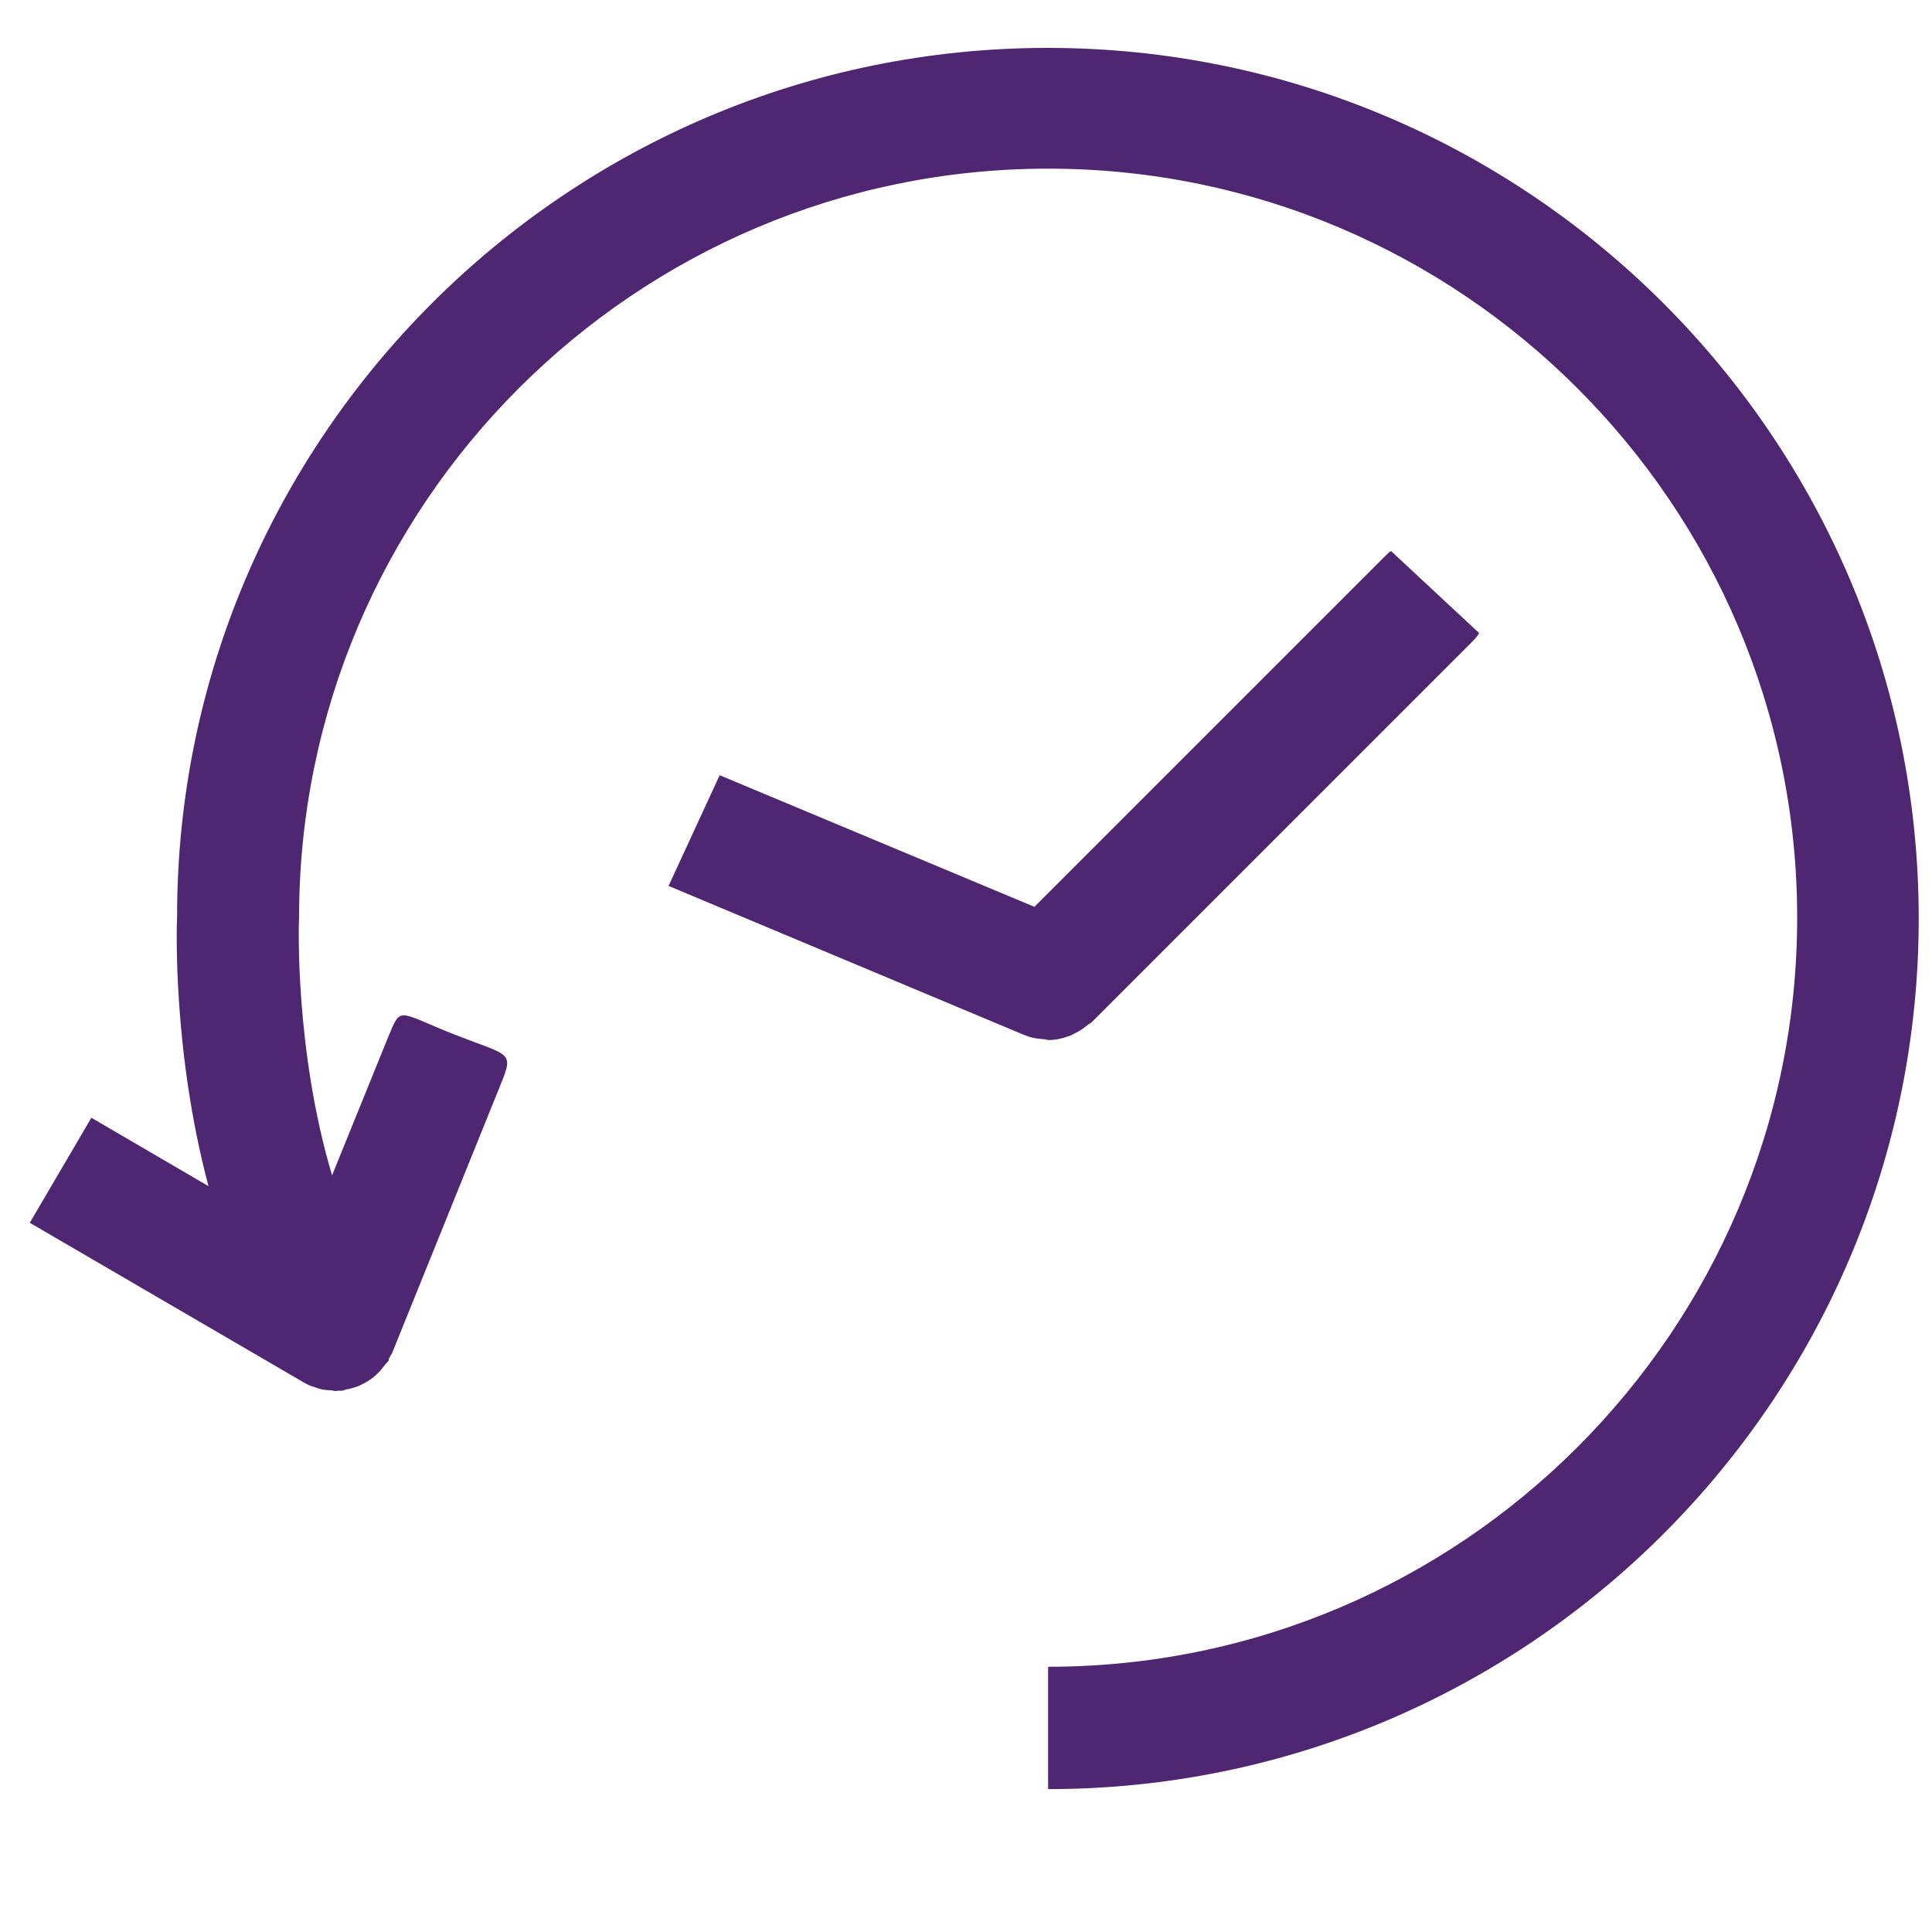 <?xml version="1.0" encoding="utf-8"?>
<!-- Generator: Adobe Illustrator 23.0.2, SVG Export Plug-In . SVG Version: 6.00 Build 0)  -->
<svg version="1.1" id="Layer_1" xmlns="http://www.w3.org/2000/svg" xmlns:xlink="http://www.w3.org/1999/xlink" x="0px" y="0px"
	 viewBox="0 0 480 480" style="enable-background:new 0 0 480 480;" xml:space="preserve">
<style type="text/css">
	.st0{fill:#4F2671;stroke:#4F2671;stroke-miterlimit:10;}
	.st1{fill:#4F2671;}
</style>
<g>
	<g>
		<path class="st0" d="M218.6,391.2"/>
	</g>
</g>
<g>
	<g>
		<g>
			<path class="st1" d="M260.4,444.5c119.3,0,216.3-97,216.3-216.3c0-119.3-97.1-216.3-216.4-216.3c-119.3,0-216.3,97-216.3,215.7
				c-0.1,1.9-1.2,33.3,7.8,67.1l-29.1-17L7.4,303.8l68.3,39.8c0.1,0.1,0.3,0.1,0.4,0.2c0.7,0.4,1.5,0.7,2.3,0.9
				c0.5,0.2,1.1,0.4,1.6,0.5c0.7,0.1,1.3,0.2,2,0.2c0.5,0,0.9,0.2,1.4,0.2c0.3,0,0.5-0.1,0.8-0.1c0.3,0,0.5,0.1,0.7,0
				c0.4,0,0.7-0.2,1.1-0.3c0.7-0.1,1.4-0.3,2.1-0.5c0.6-0.2,1.2-0.4,1.7-0.7c0.6-0.3,1.2-0.6,1.8-1c0.5-0.3,1-0.7,1.5-1.1
				c0.5-0.5,1-0.9,1.5-1.5c0.4-0.5,0.8-1,1.2-1.5c0.2-0.3,0.5-0.5,0.7-0.8c0.1-0.2,0.1-0.5,0.2-0.7c0.2-0.4,0.5-0.8,0.7-1.2
				l27.2-67.3c3.1-7.7,1.8-6.6-11.5-11.8c-14.4-5.7-13.4-7.3-16.6,0.4l-14,34.5c-9.3-31.1-8.3-63.1-8.2-64
				c0-102.6,83.5-186.1,186.1-186.1c102.6,0,186.1,83.5,186.1,186.1c0,102.6-83.5,186.1-186.1,186.1"/>
		</g>
		<g>
			<path class="st1" d="M367.5,157.3c-0.5,0.8-1.1,1.5-1.8,2.2L271.2,254c-0.2,0.2-0.5,0.3-0.8,0.5c-1.1,0.9-2.2,1.7-3.5,2.3
				c-0.4,0.2-0.9,0.5-1.3,0.6c-1.6,0.6-3.4,1-5.1,1c-0.3,0-0.7-0.2-1-0.2c-1.6-0.1-3.2-0.3-4.8-1c0,0-0.1,0-0.1,0l-87.8-36.8
				c-0.2-0.1-0.5-0.2-0.7-0.3l12.7-27.5l78.2,32.7l87.3-87.3c0.4-0.4,0.8-0.8,1.3-1.1L367.5,157.3z"/>
		</g>
	</g>
</g>
</svg>
